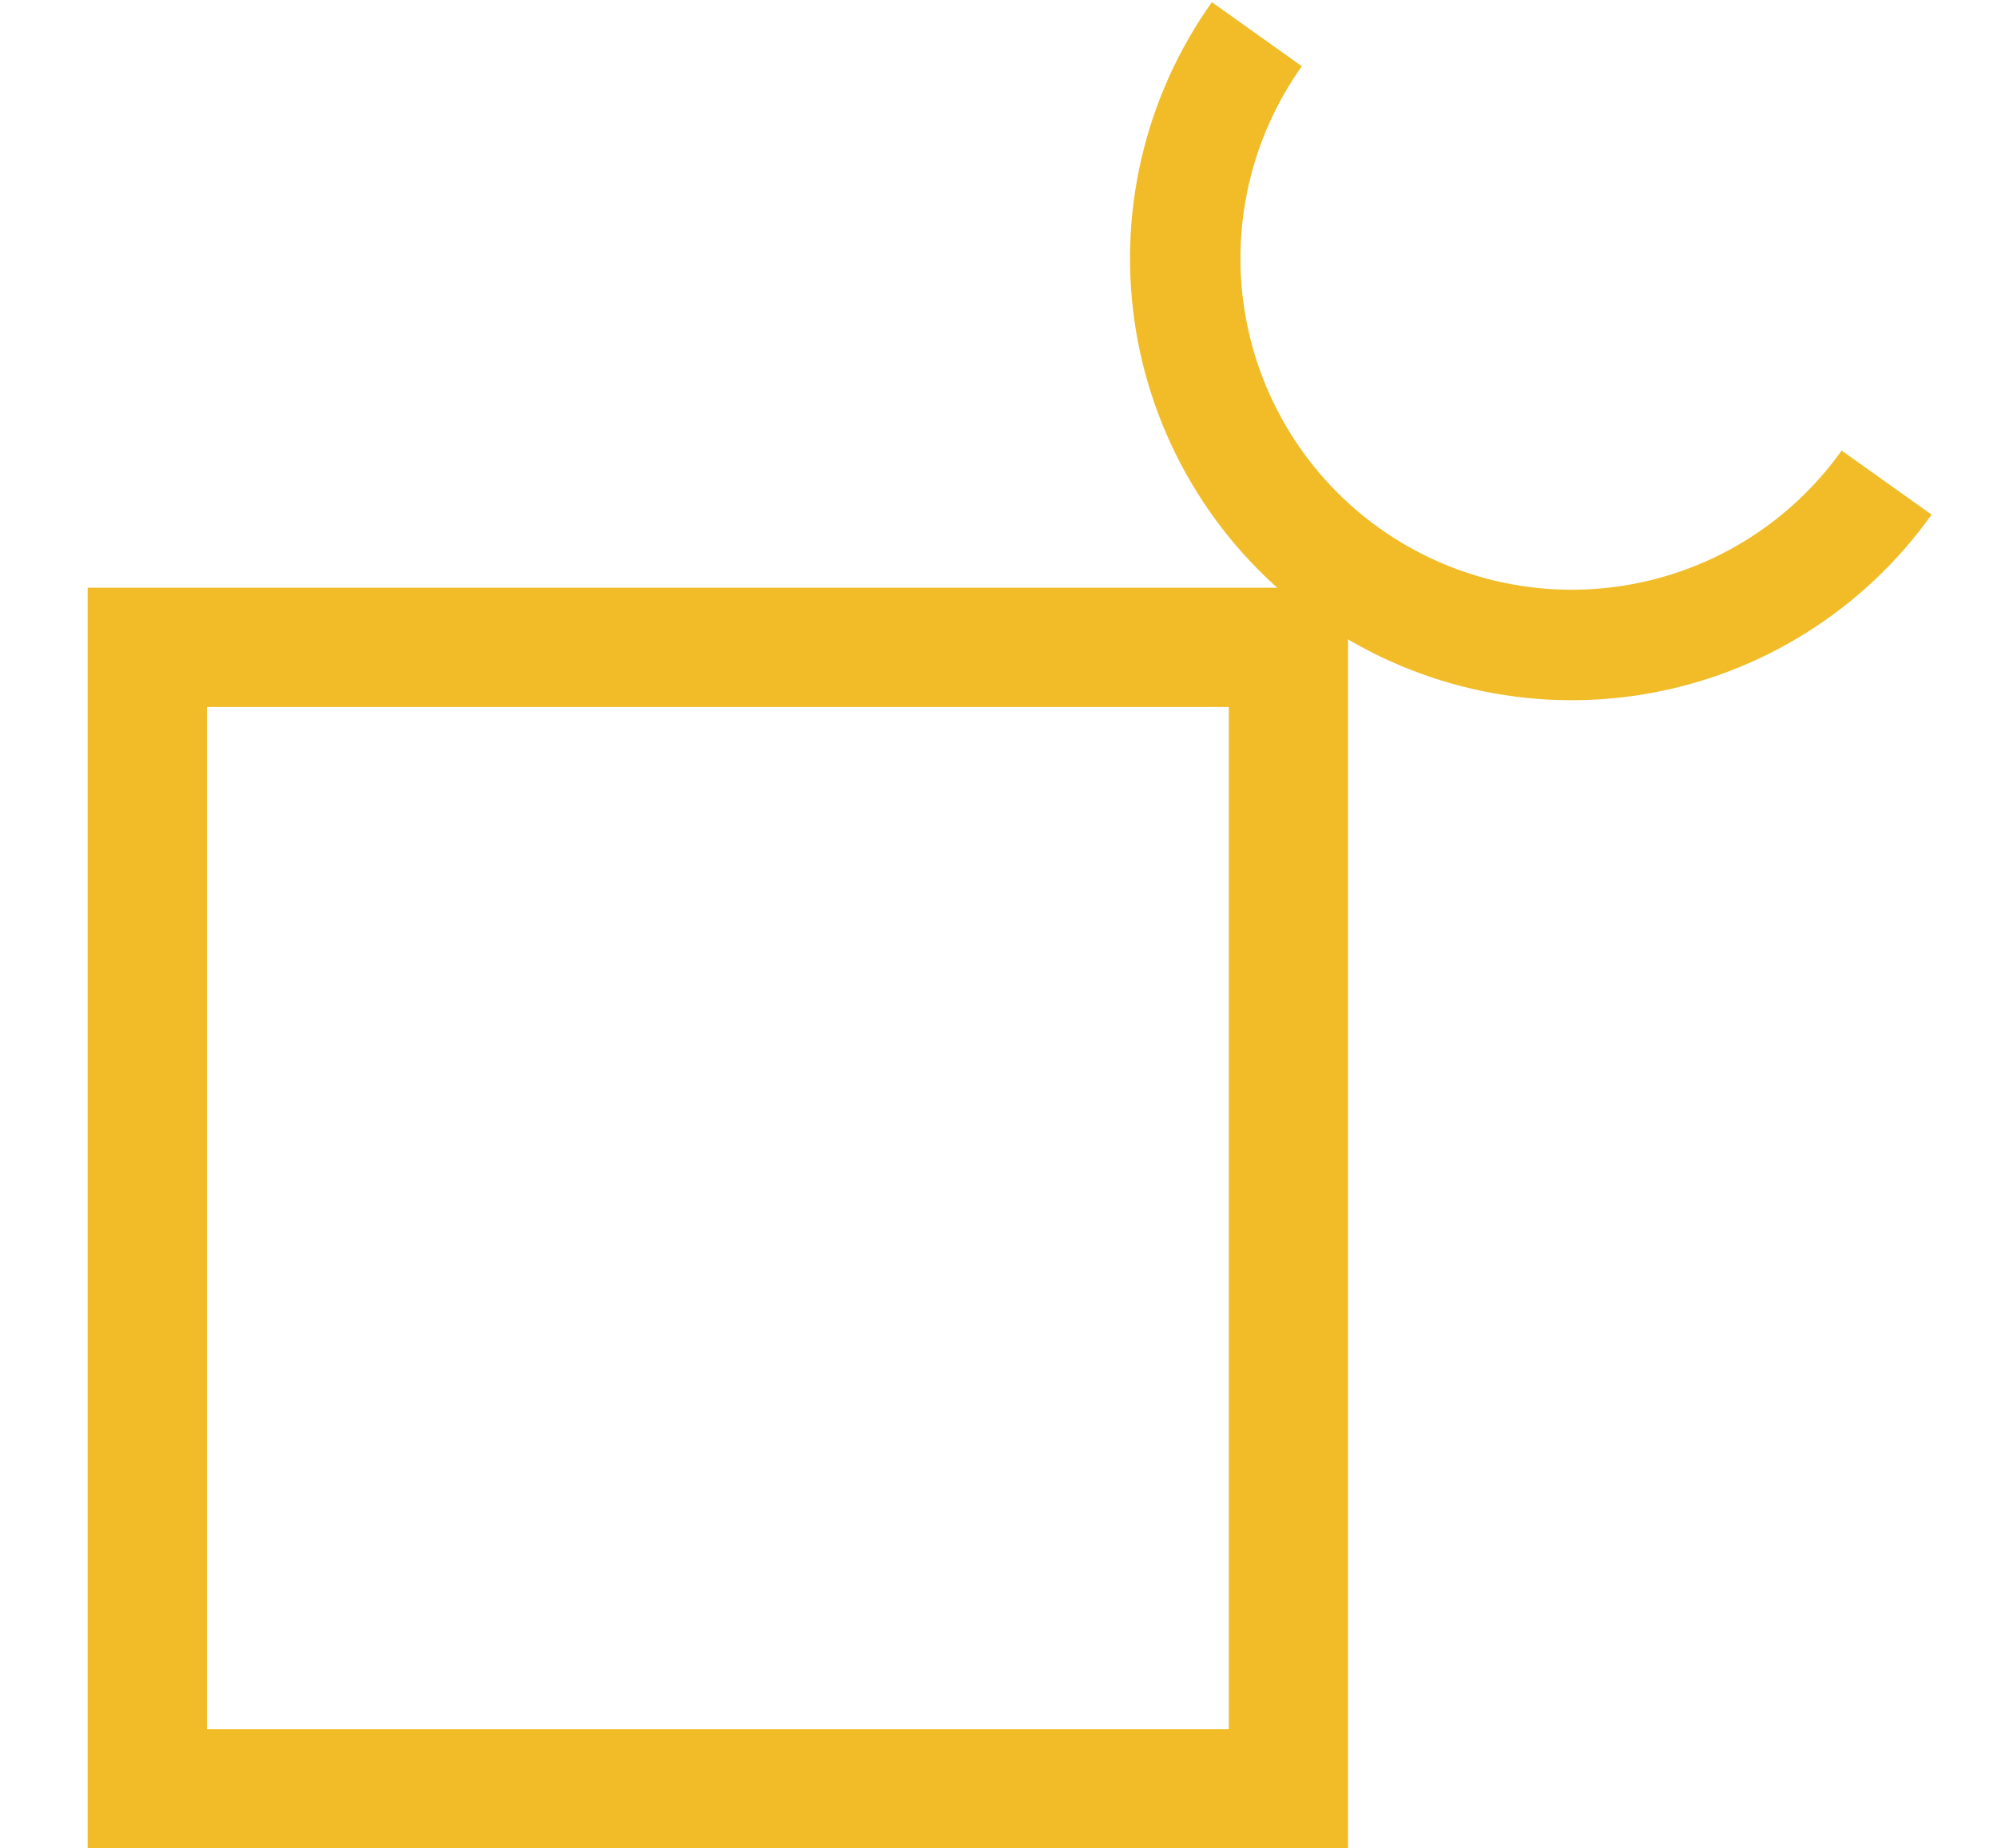 <?xml version="1.0" encoding="UTF-8"?>
<svg xmlns="http://www.w3.org/2000/svg" width="67" height="62" viewBox="0 0 67 62" fill="none">
  <g clip-path="url(#clip0_1084_11566)">
    <rect x="43.227" y="21.714" width="38.286" height="38.286" transform="rotate(90 43.227 21.714)" stroke="#F1BC28" stroke-width="4"></rect>
    <path d="M64.805 17.262C63.676 18.848 62.246 20.195 60.597 21.228C58.947 22.261 57.111 22.959 55.191 23.282C53.272 23.605 51.308 23.547 49.412 23.111C47.515 22.675 45.723 21.869 44.137 20.741C42.552 19.612 41.204 18.182 40.172 16.532C39.139 14.883 38.441 13.046 38.118 11.127C37.795 9.208 37.853 7.244 38.289 5.347C38.725 3.451 39.531 1.658 40.659 0.073L43.677 2.222C42.831 3.411 42.227 4.755 41.9 6.177C41.573 7.6 41.529 9.073 41.771 10.512C42.014 11.952 42.537 13.329 43.312 14.566C44.086 15.803 45.097 16.876 46.286 17.722C47.475 18.569 48.819 19.173 50.242 19.5C51.664 19.827 53.137 19.87 54.577 19.628C56.016 19.386 57.394 18.863 58.631 18.088C59.868 17.314 60.94 16.303 61.787 15.114L64.805 17.262Z" fill="#F1BC28"></path>
  </g>
  <defs>
    <clipPath id="clip0_1084_11566">
      <rect width="66" height="62" fill="white" transform="translate(0.941)"></rect>
    </clipPath>
  </defs>
</svg>
